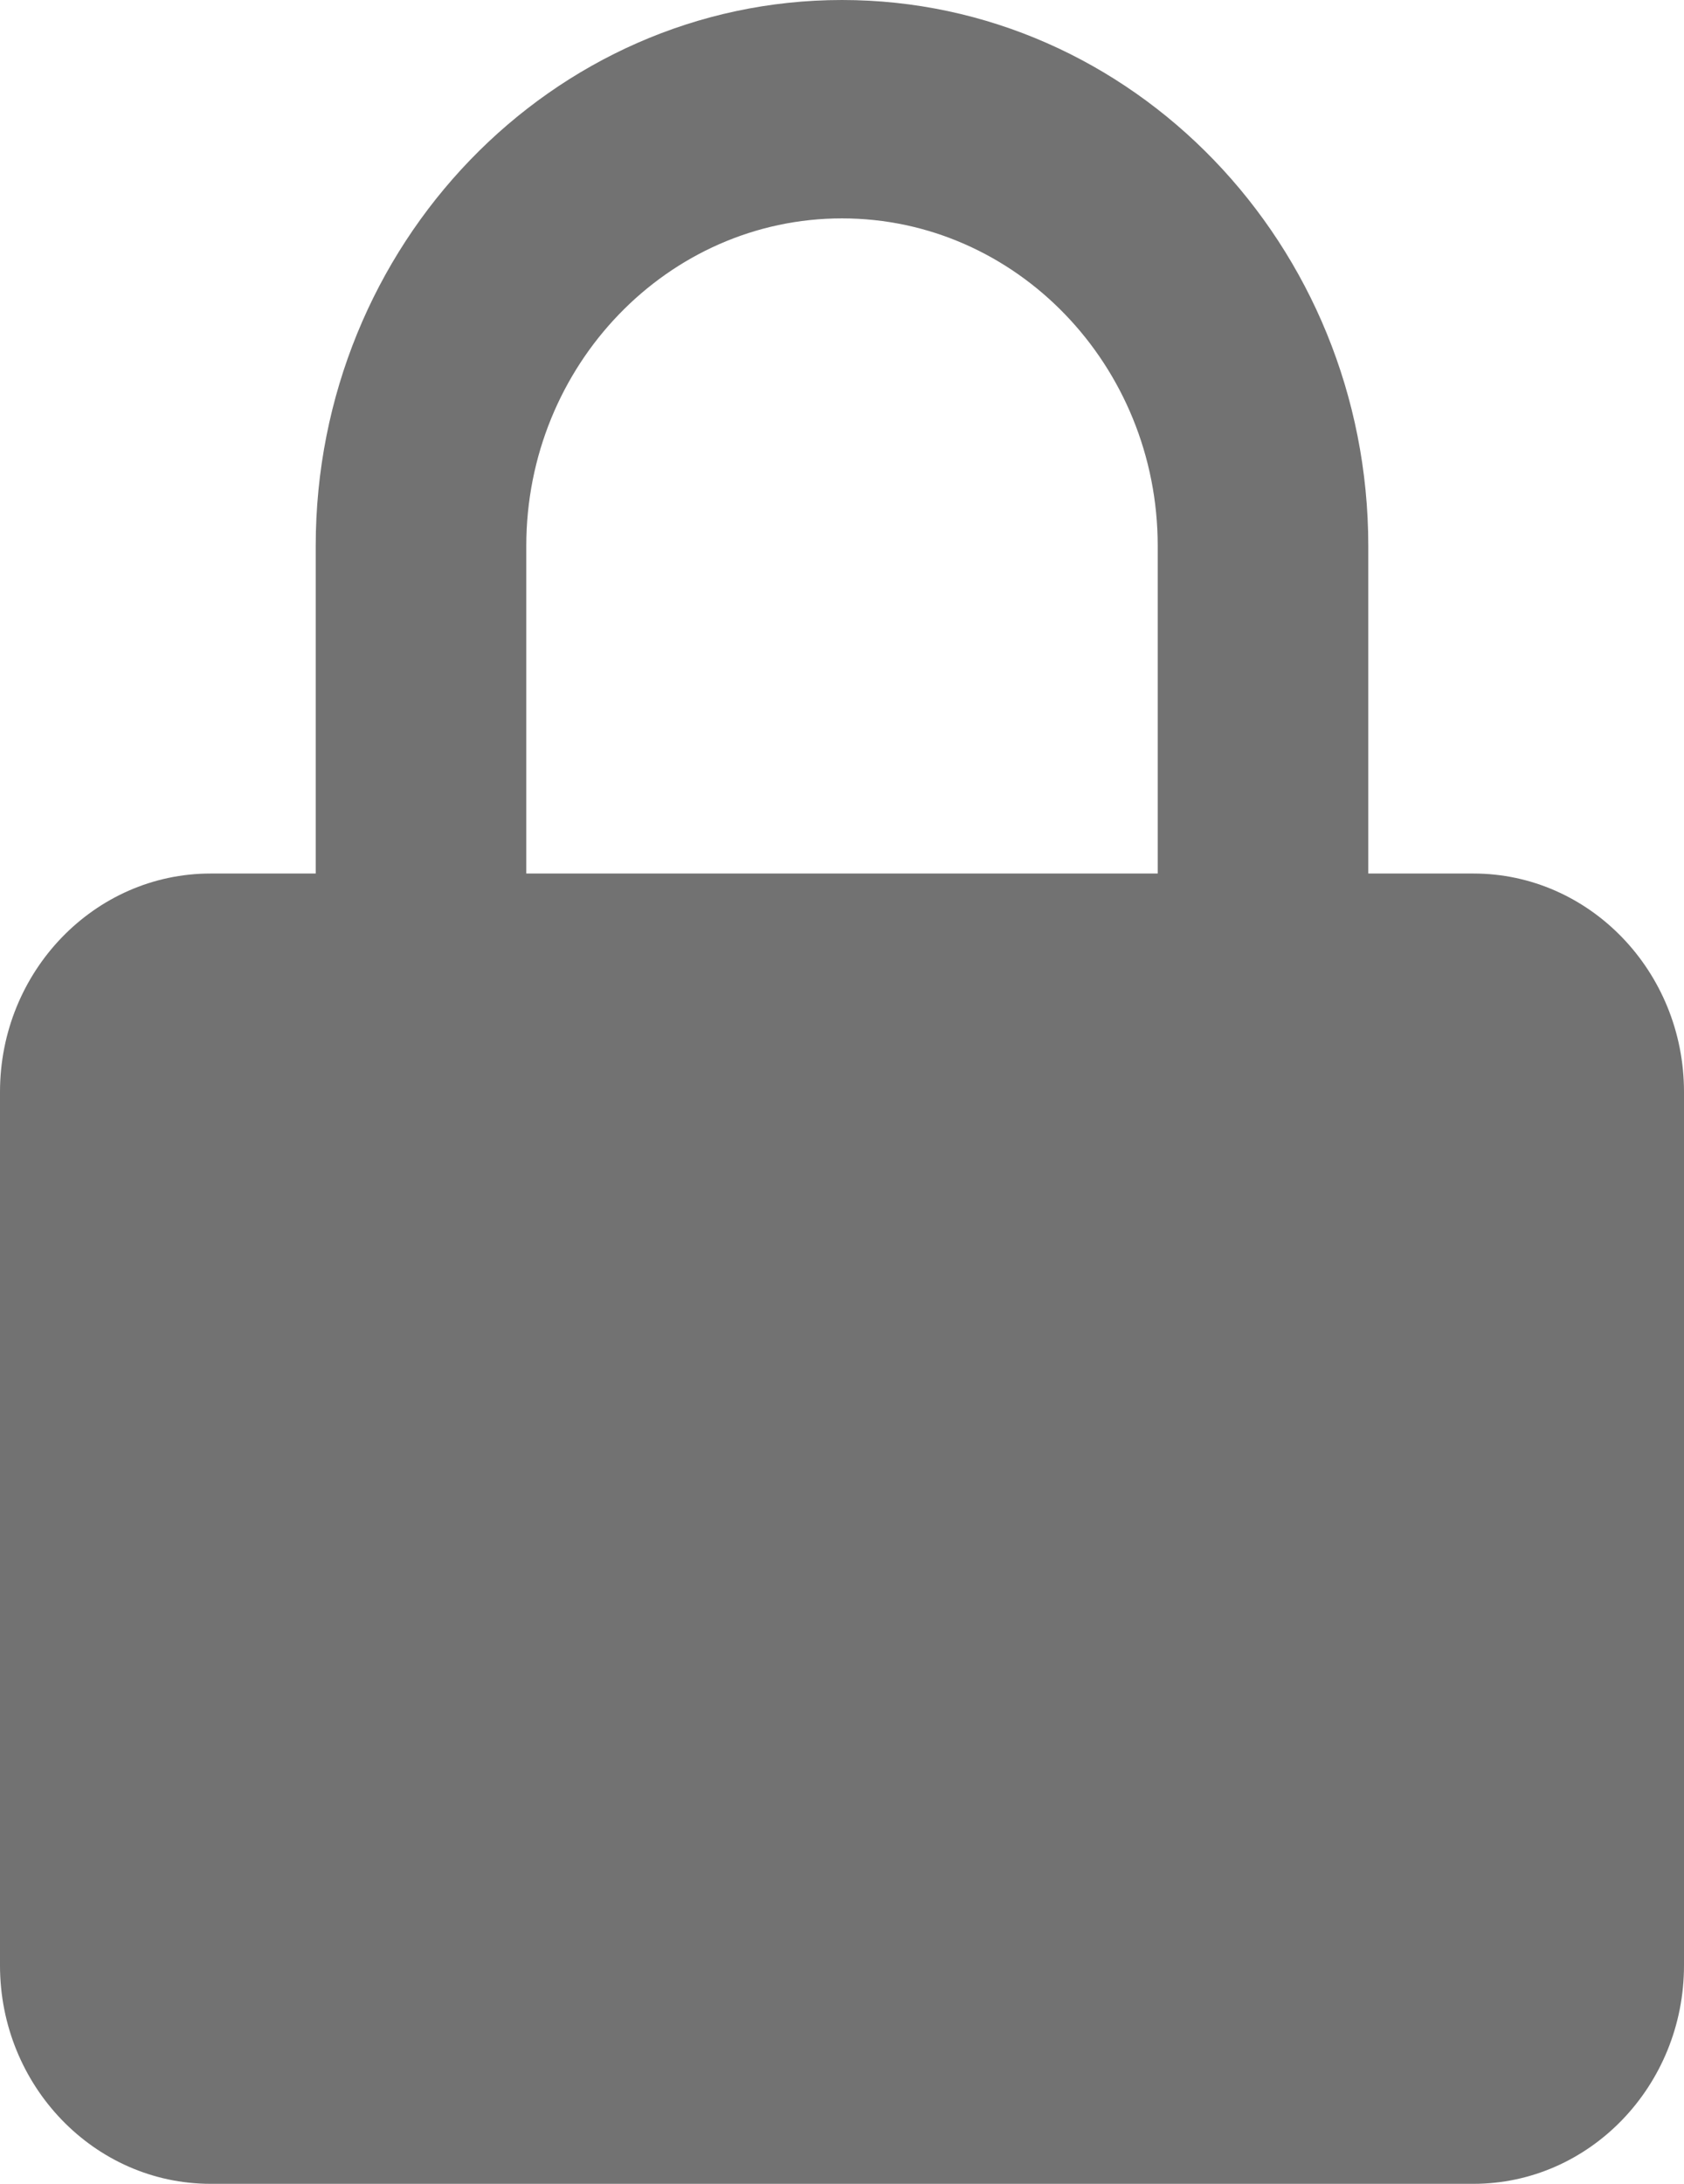 <svg width="27" height="35" viewBox="0 0 27 35" fill="none" xmlns="http://www.w3.org/2000/svg">
<path d="M27 17.5C27 15.57 25.486 14 23.625 14H21.938V8.75C21.938 3.925 18.152 0 13.5 0C8.848 0 5.062 3.925 5.062 8.75V14H3.375C1.514 14 0 15.57 0 17.5V31.5C0 33.43 1.514 35 3.375 35H23.625C25.486 35 27 33.43 27 31.5V17.5ZM8.438 8.75C8.438 5.856 10.709 3.5 13.5 3.5C16.291 3.5 18.562 5.856 18.562 8.75V14H8.438V8.75Z" fill="#373737" fill-opacity="0.7"/>
</svg>
